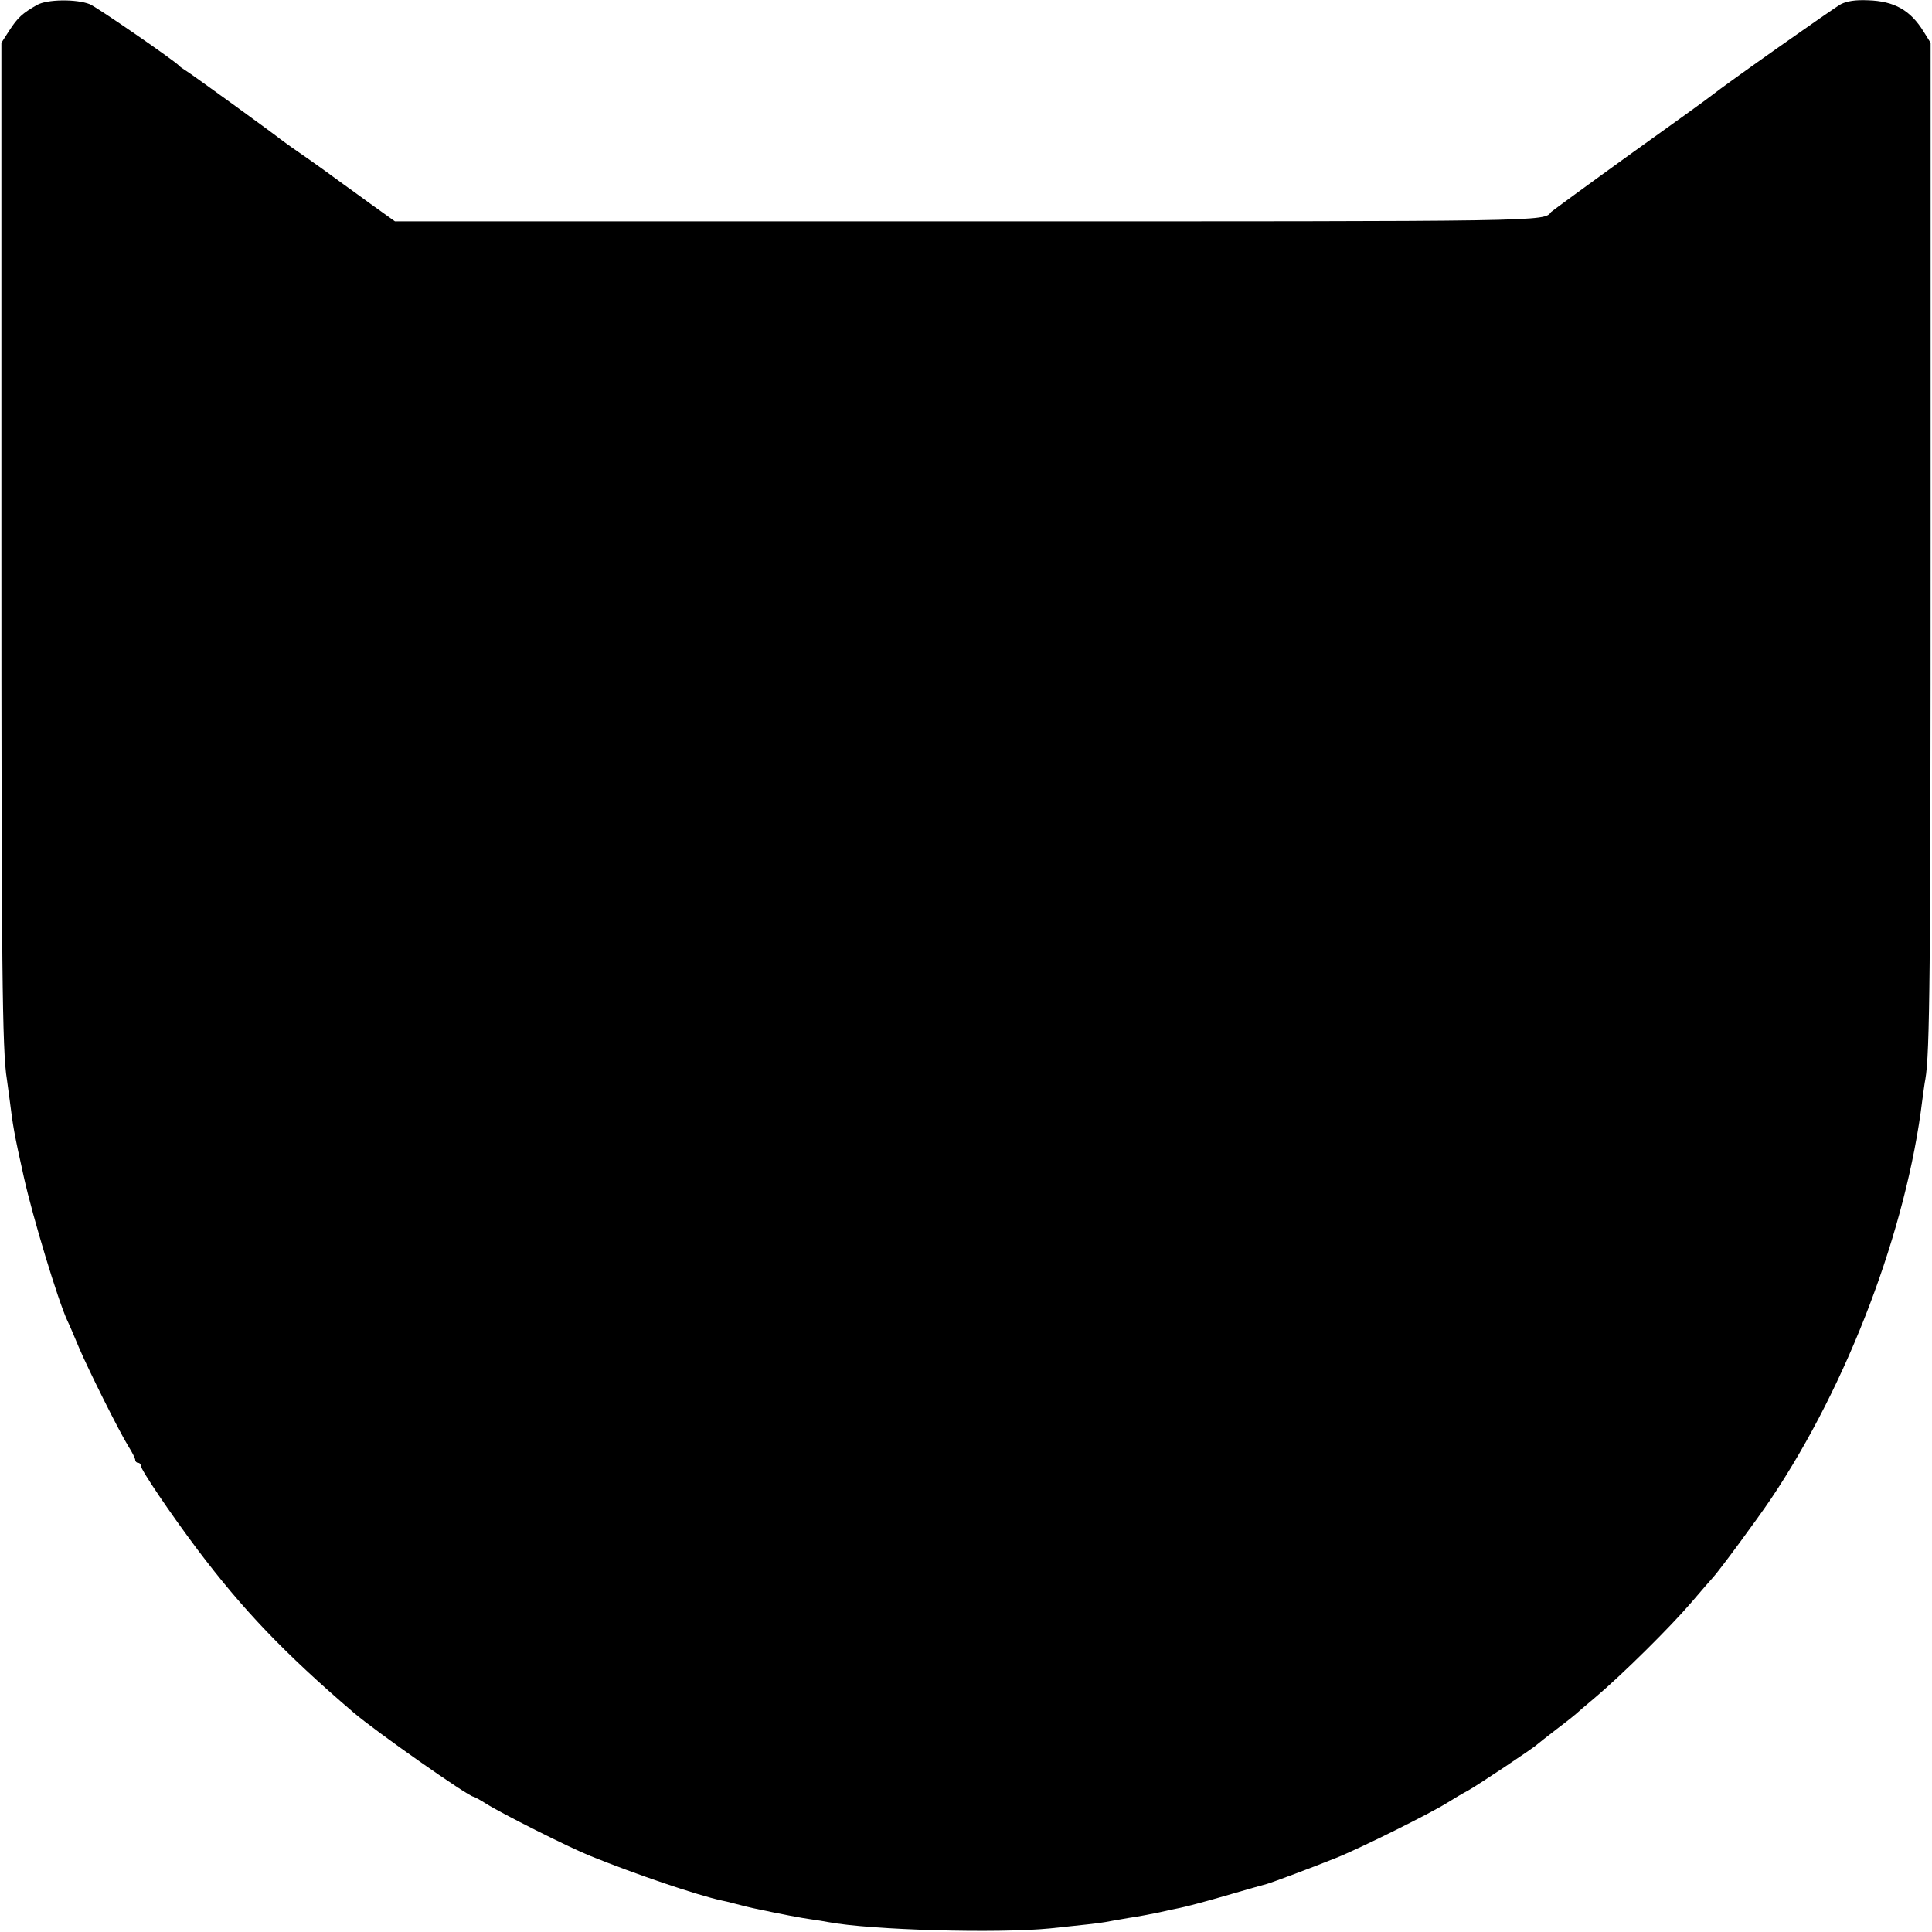 <?xml version="1.0" standalone="no"?>
<!DOCTYPE svg PUBLIC "-//W3C//DTD SVG 20010904//EN"
 "http://www.w3.org/TR/2001/REC-SVG-20010904/DTD/svg10.dtd">
<svg version="1.0" xmlns="http://www.w3.org/2000/svg"
 width="700pt" height="700pt" viewBox="0 0 700 700"
 preserveAspectRatio="xMidYMid meet">
<g transform="translate(0,700) scale(0.1,-0.1)"
fill="#000000" stroke="none">
<path d="M134 6982 c-53 -30 -70 -46 -100 -92 l-29 -45 0 -1785 c0 -1575 3
-1868 20 -1971 2 -13 6 -46 10 -74 12 -96 16 -121 51 -278 32 -145 124 -449
158 -522 8 -16 26 -59 41 -95 35 -83 147 -307 180 -360 14 -22 25 -44 25 -50
0 -5 5 -10 10 -10 6 0 10 -5 10 -10 0 -15 109 -176 206 -305 163 -216 312
-373 564 -589 79 -68 418 -306 436 -306 2 0 23 -11 45 -25 55 -35 299 -158
379 -190 158 -64 383 -141 475 -161 6 -1 28 -6 50 -12 22 -6 51 -13 65 -16 98
-21 177 -36 208 -40 20 -3 48 -7 62 -10 153 -29 613 -42 805 -23 116 12 179
19 200 23 11 2 49 9 85 15 36 5 85 15 110 20 25 6 58 13 74 16 16 3 90 22 165
44 75 22 143 41 151 43 24 7 168 61 250 94 88 35 347 164 405 201 22 14 56 34
75 44 34 19 240 156 250 167 3 3 34 27 70 55 36 27 67 52 70 55 3 3 34 30 70
60 96 81 271 254 348 344 37 43 72 84 78 90 21 22 162 213 211 286 279 416
491 976 548 1445 4 28 8 61 11 75 16 93 19 377 19 1970 l0 1785 -25 40 c-48
78 -106 111 -202 114 -46 2 -76 -3 -98 -14 -26 -14 -419 -291 -470 -332 -8 -7
-141 -103 -295 -213 -154 -111 -282 -205 -285 -208 -26 -35 -4 -34 -2121 -34
l-2068 0 -88 63 c-48 35 -92 67 -98 71 -20 15 -115 84 -165 118 -28 19 -56 40
-63 45 -19 16 -326 239 -345 250 -9 6 -19 12 -22 16 -17 19 -300 214 -325 224
-48 19 -155 18 -191 -3z"/>
</g>
</svg>
